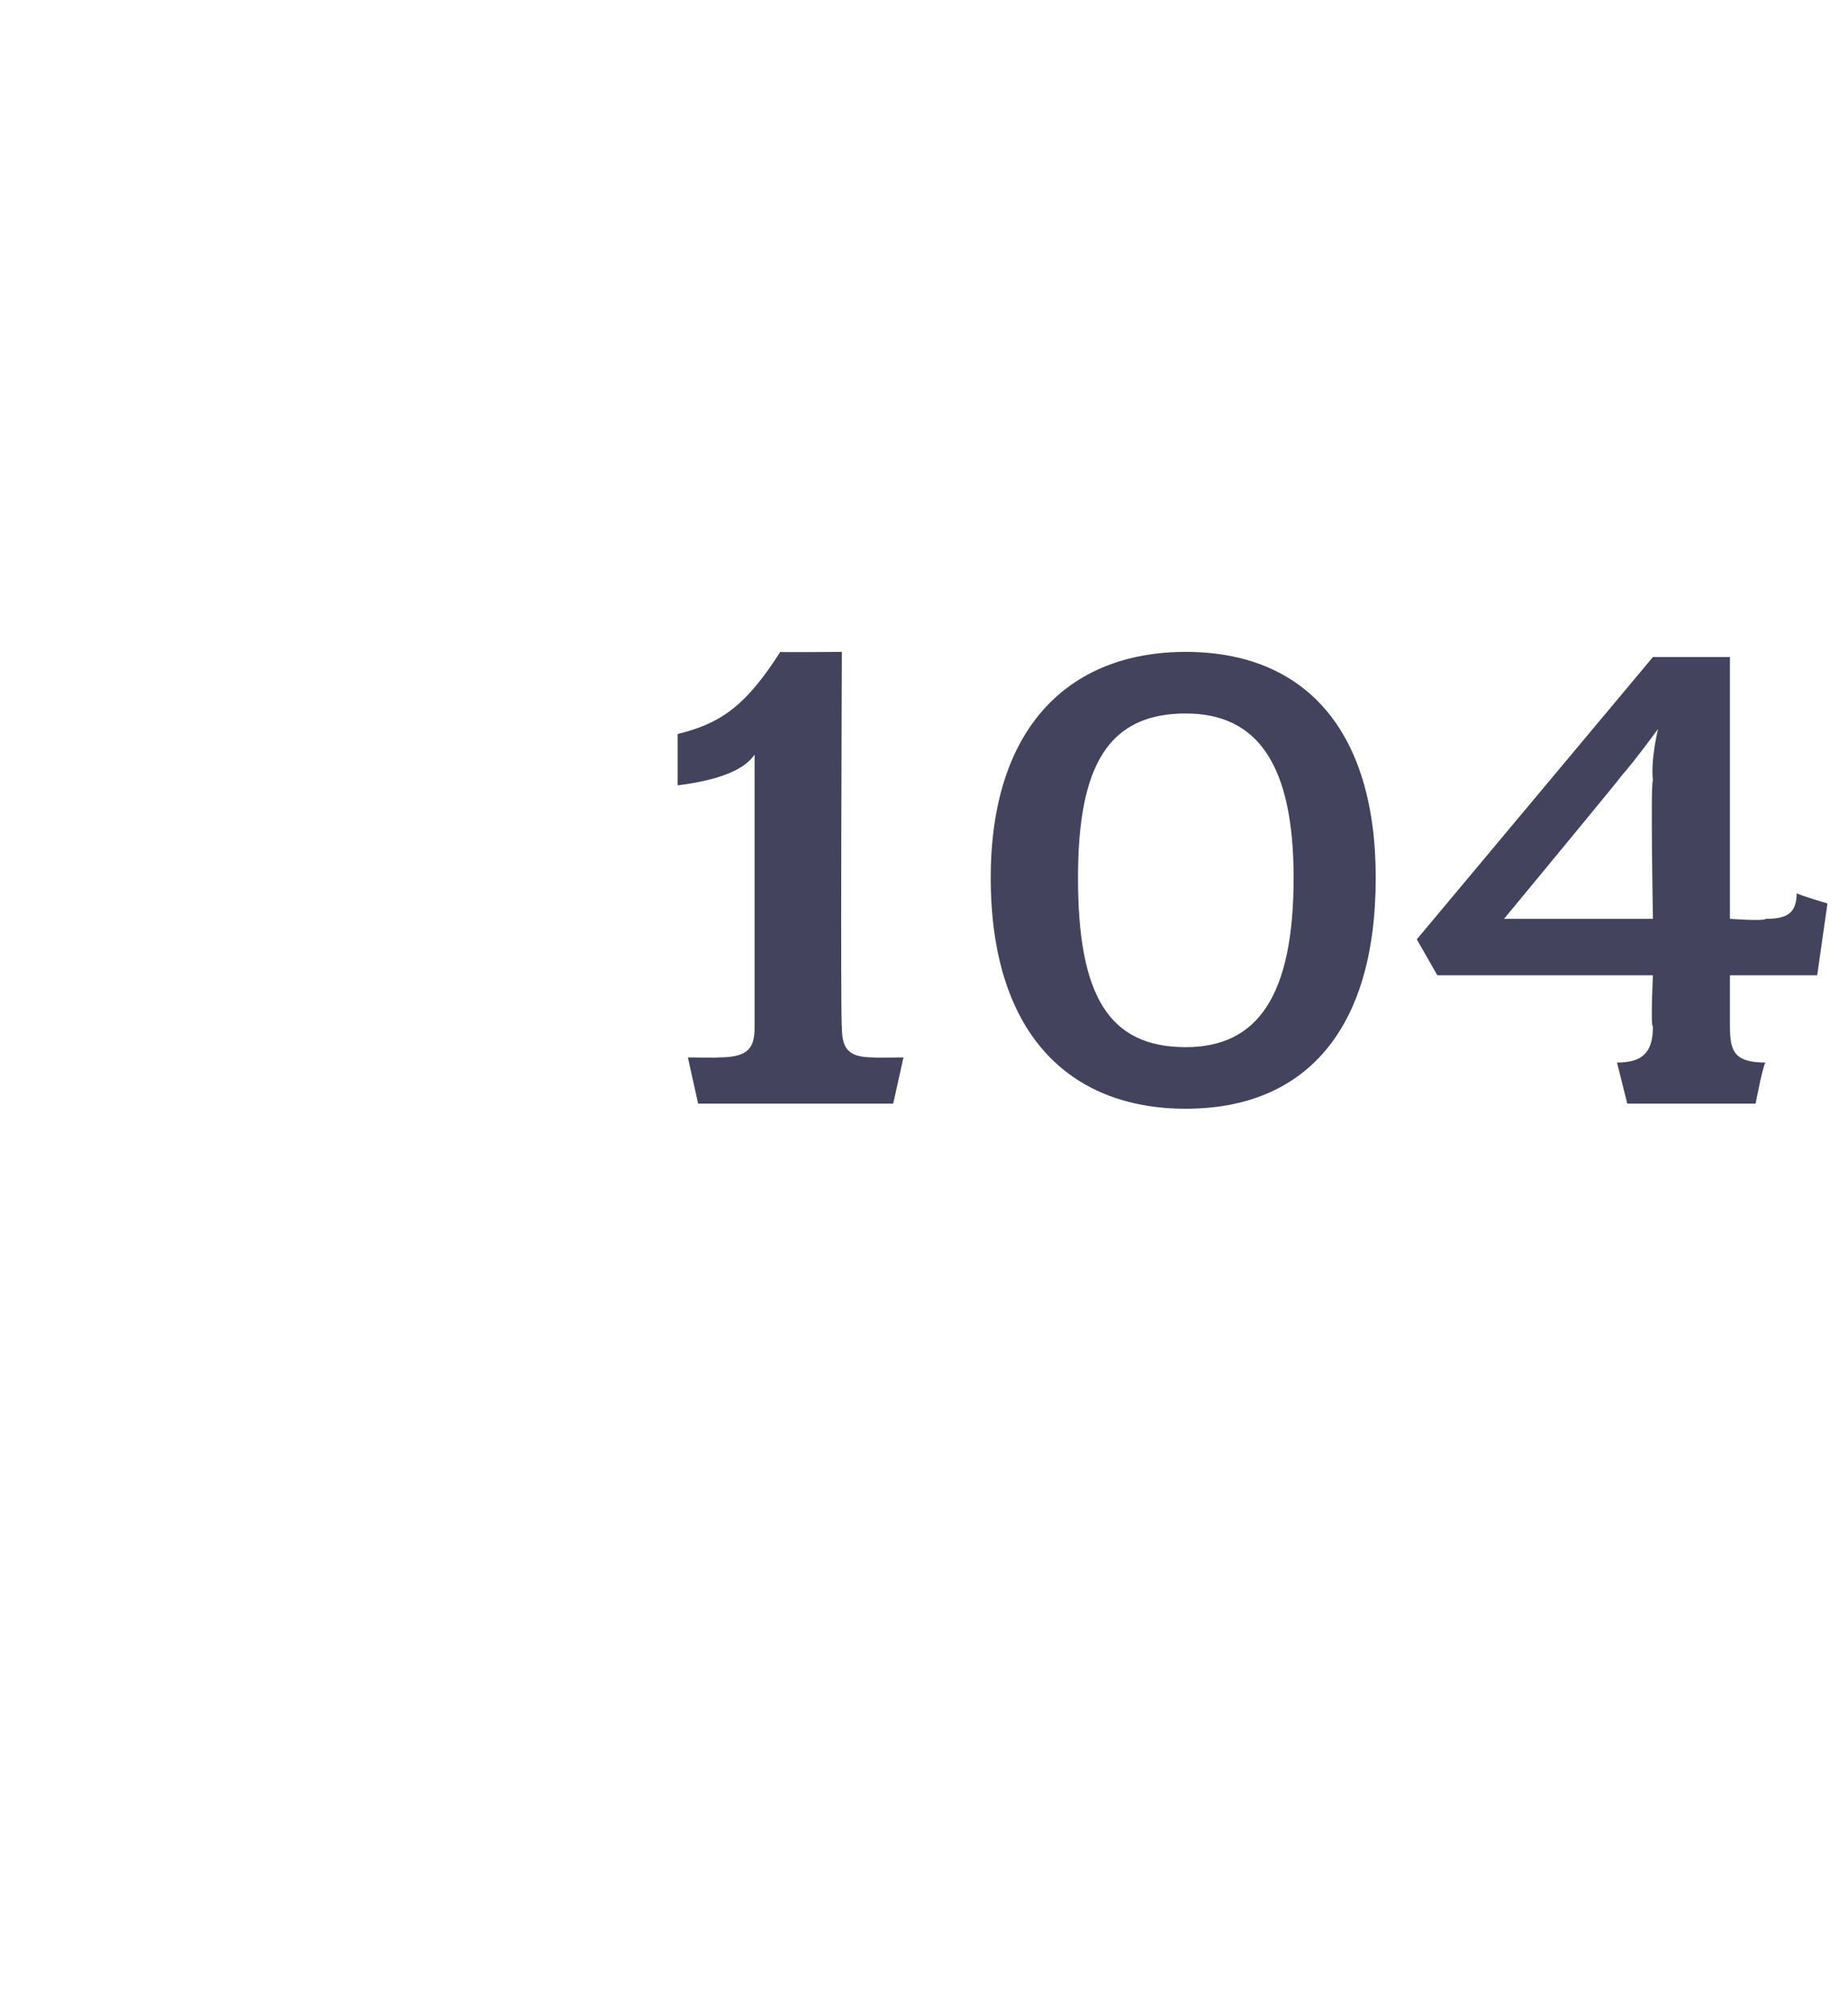 <?xml version="1.0" standalone="no"?><!DOCTYPE svg PUBLIC "-//W3C//DTD SVG 1.1//EN" "http://www.w3.org/Graphics/SVG/1.1/DTD/svg11.dtd"><svg xmlns="http://www.w3.org/2000/svg" version="1.1" width="36px" height="39.2px" viewBox="0 -1 36 39.2" style="top:-1px">  <desc>104</desc>  <defs/>  <g id="Polygon50143">    <path d="M 17.4 20.5 L 13.6 20.5 L 13.4 19.6 C 13.4 19.6 14.04 19.61 14 19.6 C 14.6 19.6 14.7 19.4 14.7 19 C 14.7 19 14.7 13.7 14.7 13.7 C 14.5 14 14 14.2 13.2 14.3 C 13.2 14.3 13.2 13.3 13.2 13.3 C 14 13.1 14.5 12.8 15.2 11.7 C 15.17 11.71 16.4 11.7 16.4 11.7 C 16.4 11.7 16.37 18.96 16.4 19 C 16.4 19.4 16.5 19.6 17 19.6 C 17.04 19.61 17.6 19.6 17.6 19.6 L 17.4 20.5 Z M 23.1 20.6 C 20.8 20.6 19.3 19.1 19.3 16.1 C 19.3 13.2 20.8 11.7 23.1 11.7 C 25.4 11.7 26.8 13.2 26.8 16.1 C 26.8 19.1 25.4 20.6 23.1 20.6 Z M 23.1 12.9 C 21.6 12.9 21 13.9 21 16.1 C 21 18.4 21.6 19.4 23.1 19.4 C 24.5 19.4 25.2 18.4 25.2 16.1 C 25.2 13.9 24.5 12.9 23.1 12.9 Z M 35.4 18 L 33.7 18 C 33.7 18 33.7 19 33.7 19 C 33.7 19.5 33.8 19.7 34.4 19.7 C 34.36 19.66 34.2 20.5 34.2 20.5 L 31.7 20.5 C 31.7 20.5 31.49 19.66 31.5 19.7 C 32 19.7 32.2 19.5 32.2 19 C 32.15 19 32.2 18 32.2 18 L 28 18 L 27.6 17.3 L 32.2 11.8 L 33.7 11.8 L 33.7 16.9 C 33.7 16.9 34.36 16.95 34.4 16.9 C 34.8 16.9 35 16.8 35 16.4 C 35.05 16.44 35.6 16.6 35.6 16.6 L 35.4 18 Z M 31.6 14.1 C 31.59 14.13 29.3 16.9 29.3 16.9 L 32.2 16.9 C 32.2 16.9 32.15 14.24 32.2 14.2 C 32.15 13.82 32.3 13.2 32.3 13.2 C 32.3 13.2 31.88 13.78 31.6 14.1 Z " stroke="none" fill="#43435e"/>  </g></svg>